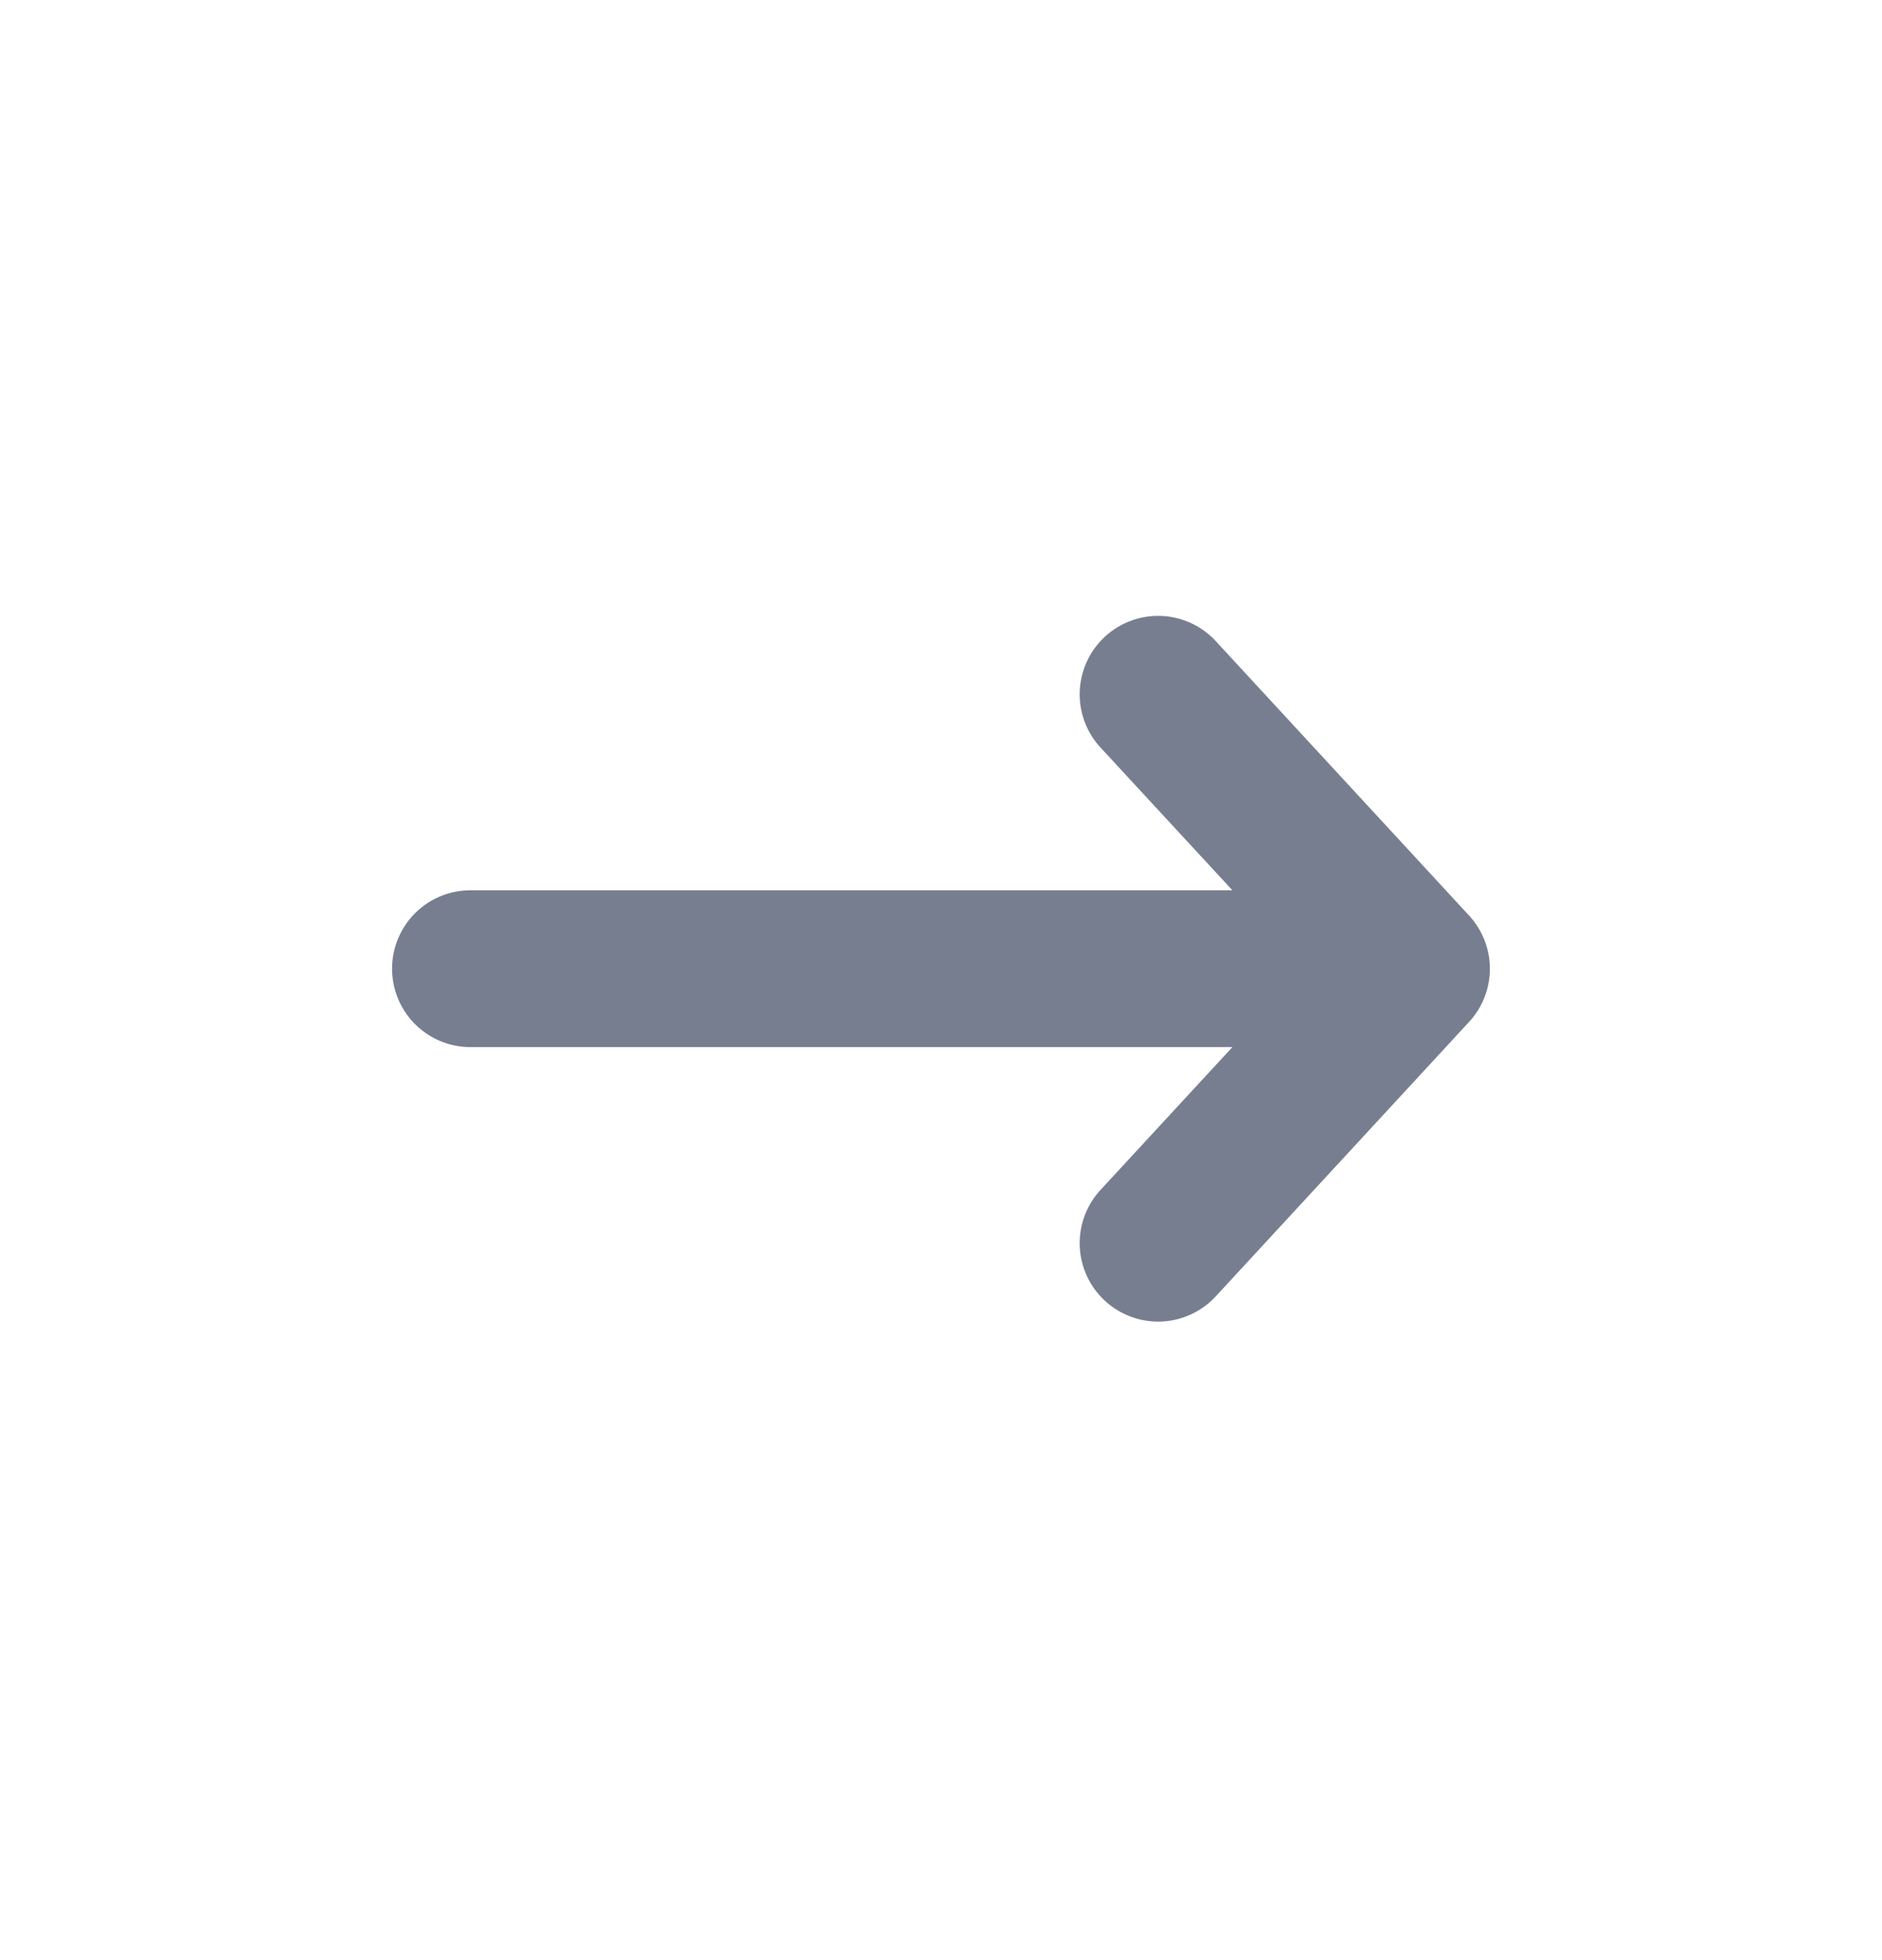 <svg width="24" height="25" viewBox="0 0 24 25" xmlns="http://www.w3.org/2000/svg">
    <path d="m15.504 8.177 3.23 3.5a1 1 0 0 1 0 1.357l-3.23 3.5a1 1 0 0 1-1.47-1.357l1.682-1.822H6a1 1 0 1 1 0-2h9.716l-1.682-1.821a1 1 0 0 1 1.47-1.357z" fill="#777E90" fill-rule="evenodd"/>
</svg>
